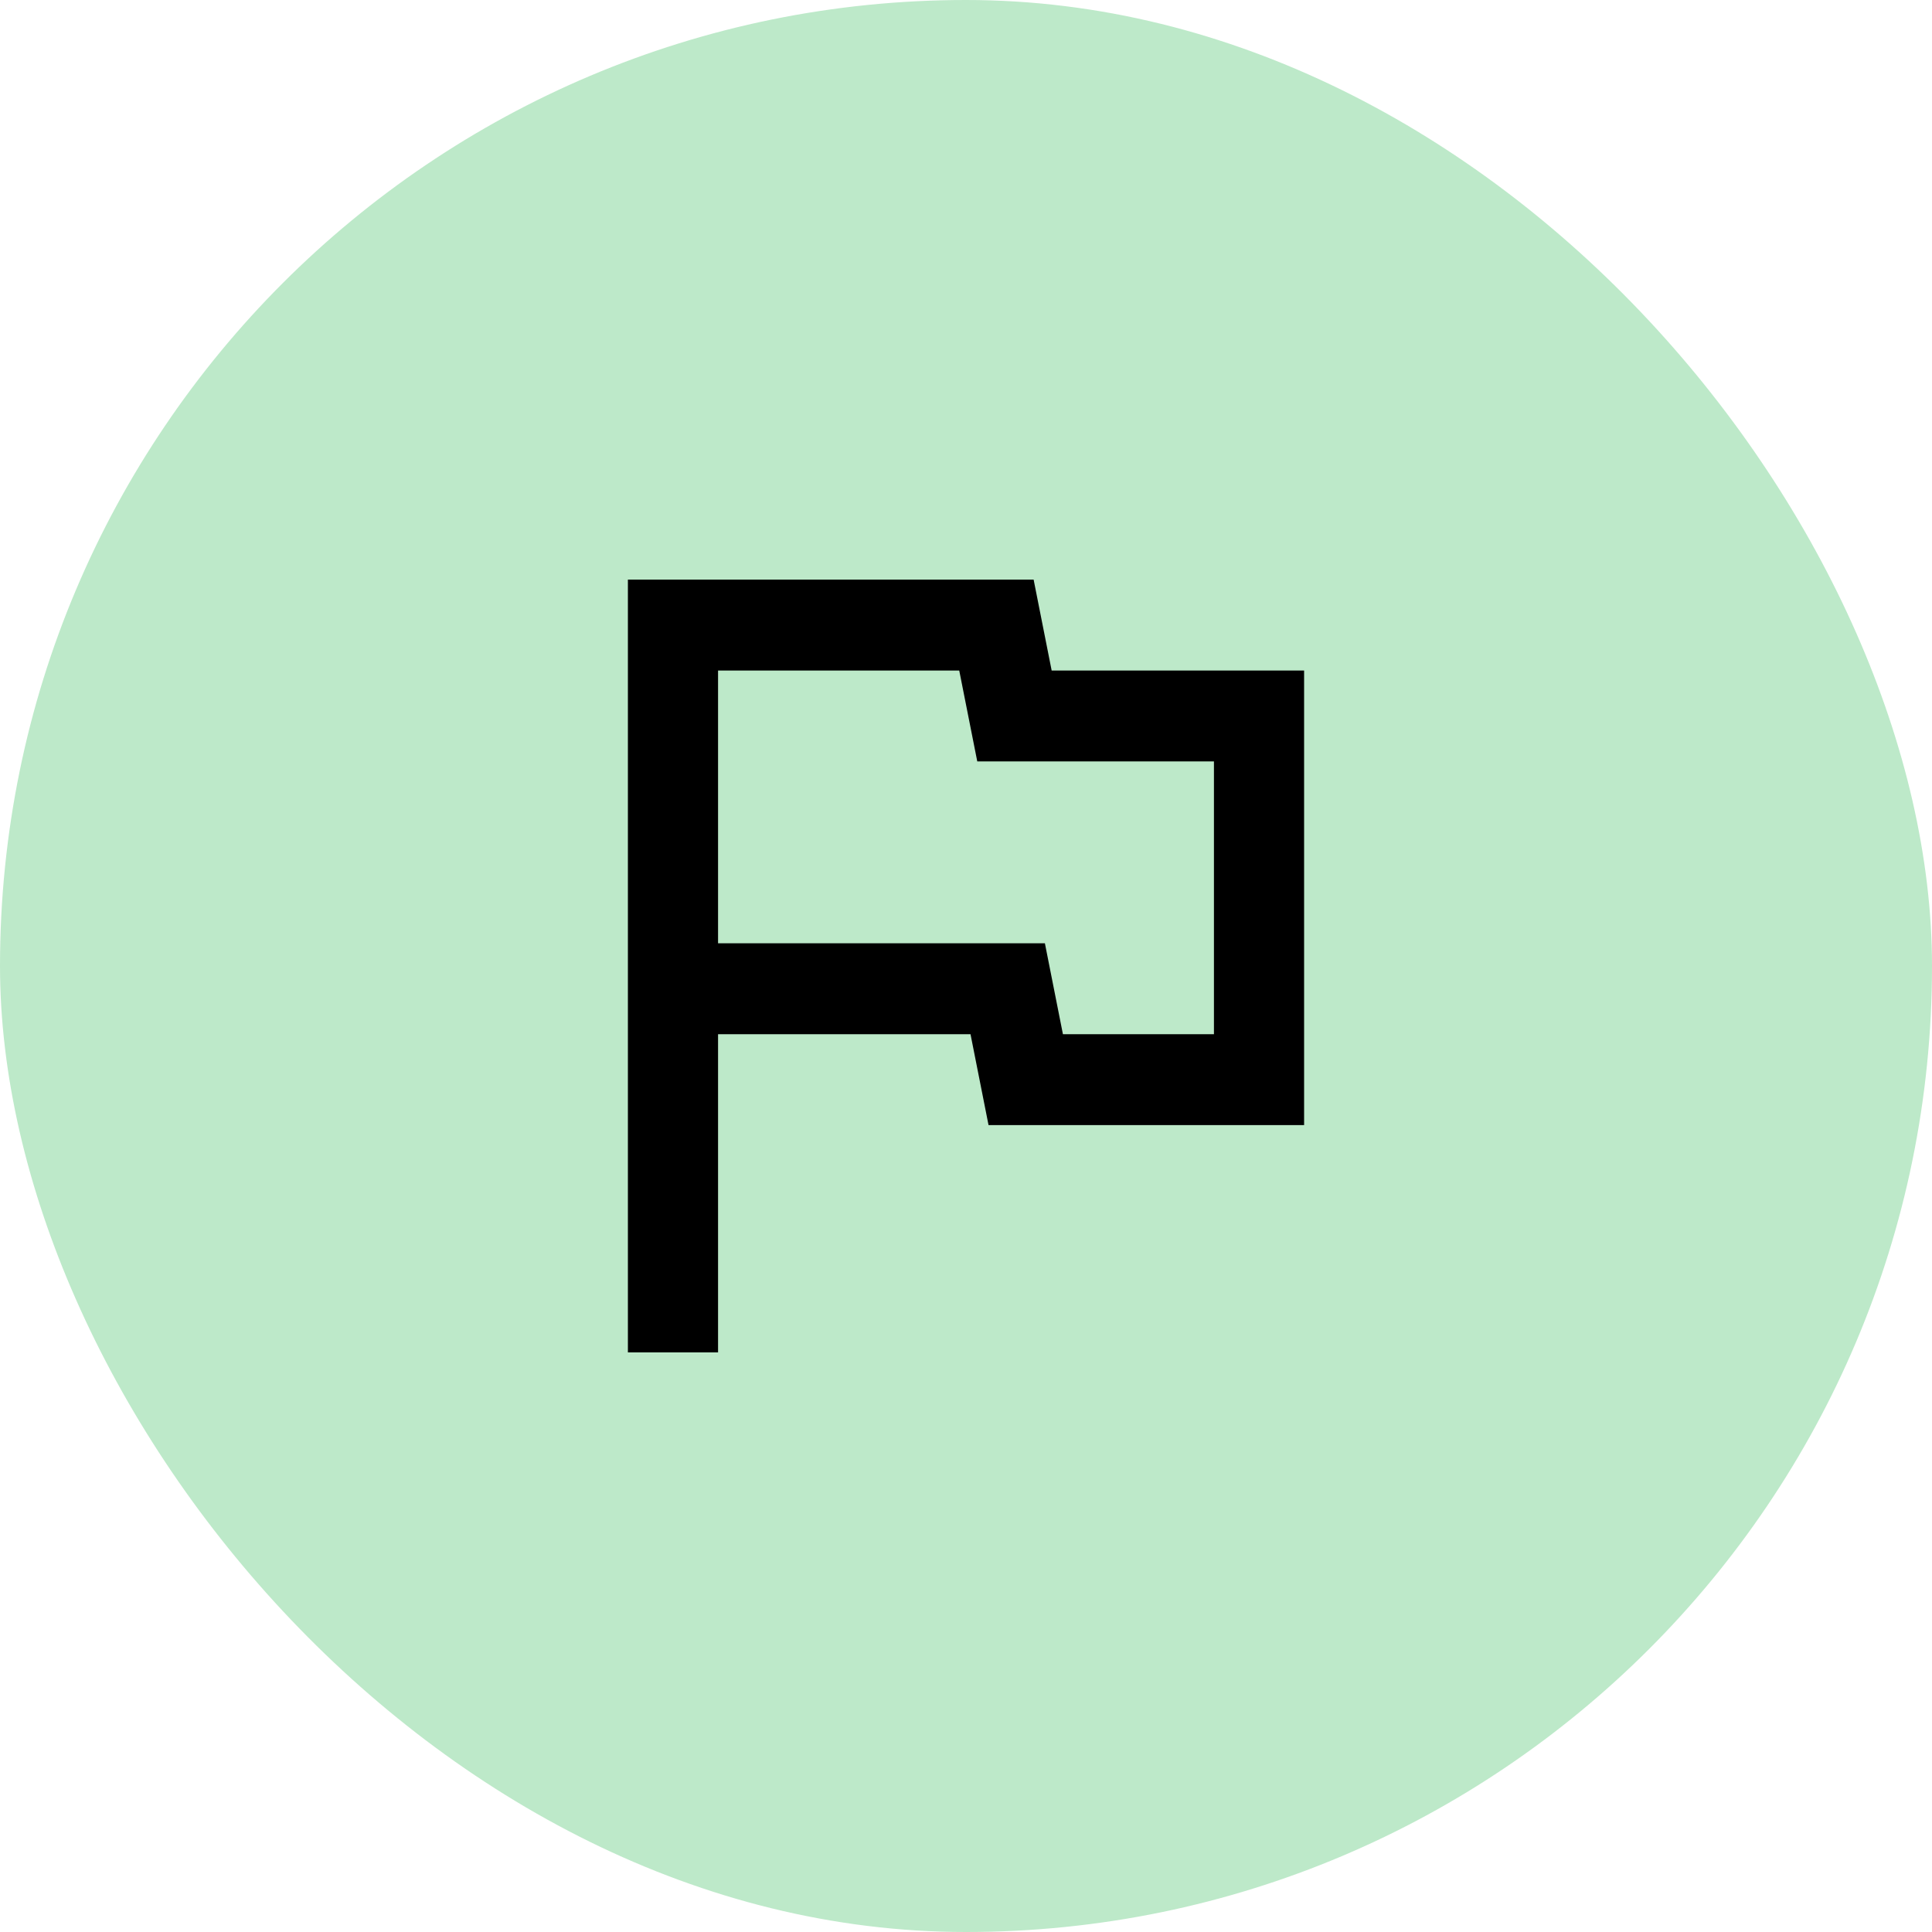 <svg width="200" height="200" viewBox="0 0 200 200" fill="none" xmlns="http://www.w3.org/2000/svg">
<rect width="200" height="200" rx="100" fill="#BDE9C9"/>
<path d="M65 140V60H107L108.867 69.412H135V116.471H102.333L100.467 107.059H74.333V140H65ZM110.033 107.059H125.667V78.823H101.167L99.3 69.412H74.333V97.647H108.167L110.033 107.059Z" fill="black"/>
</svg>
